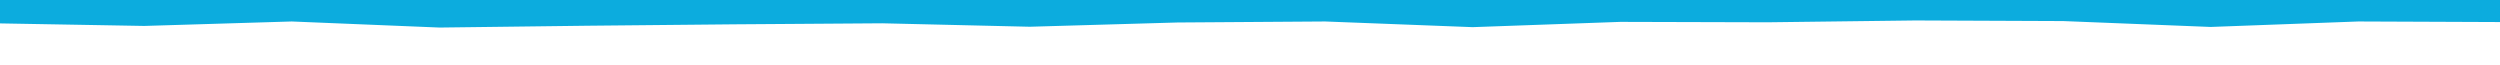 <?xml version="1.0" encoding="utf-8"?>
<!-- Generator: Adobe Illustrator 17.1.0, SVG Export Plug-In . SVG Version: 6.00 Build 0)  -->
<!DOCTYPE svg PUBLIC "-//W3C//DTD SVG 1.1//EN" "http://www.w3.org/Graphics/SVG/1.1/DTD/svg11.dtd">
<svg version="1.1" id="Layer_1" xmlns="http://www.w3.org/2000/svg" xmlns:xlink="http://www.w3.org/1999/xlink" x="0px" y="0px"
	 viewBox="0 0 1234 32" enable-background="new 0 0 1234 32" xml:space="preserve" width="1234" height="32">
<polygon fill="#0CACDE" points="-3,11.5 71.2,12.8 144,10.6 217,13.6 289.8,12.7 362.7,12 435.5,11.5 508.3,13.2 581.2,11.1 
	654.1,10.6 726.9,13.4 799.8,10.8 872.6,11 945.4,10.1 1018.4,10.4 1091.2,13.3 1164.1,10.6 1237.3,10.9 1237.3,-2.5 -3,-2.5 "/>
</svg>
